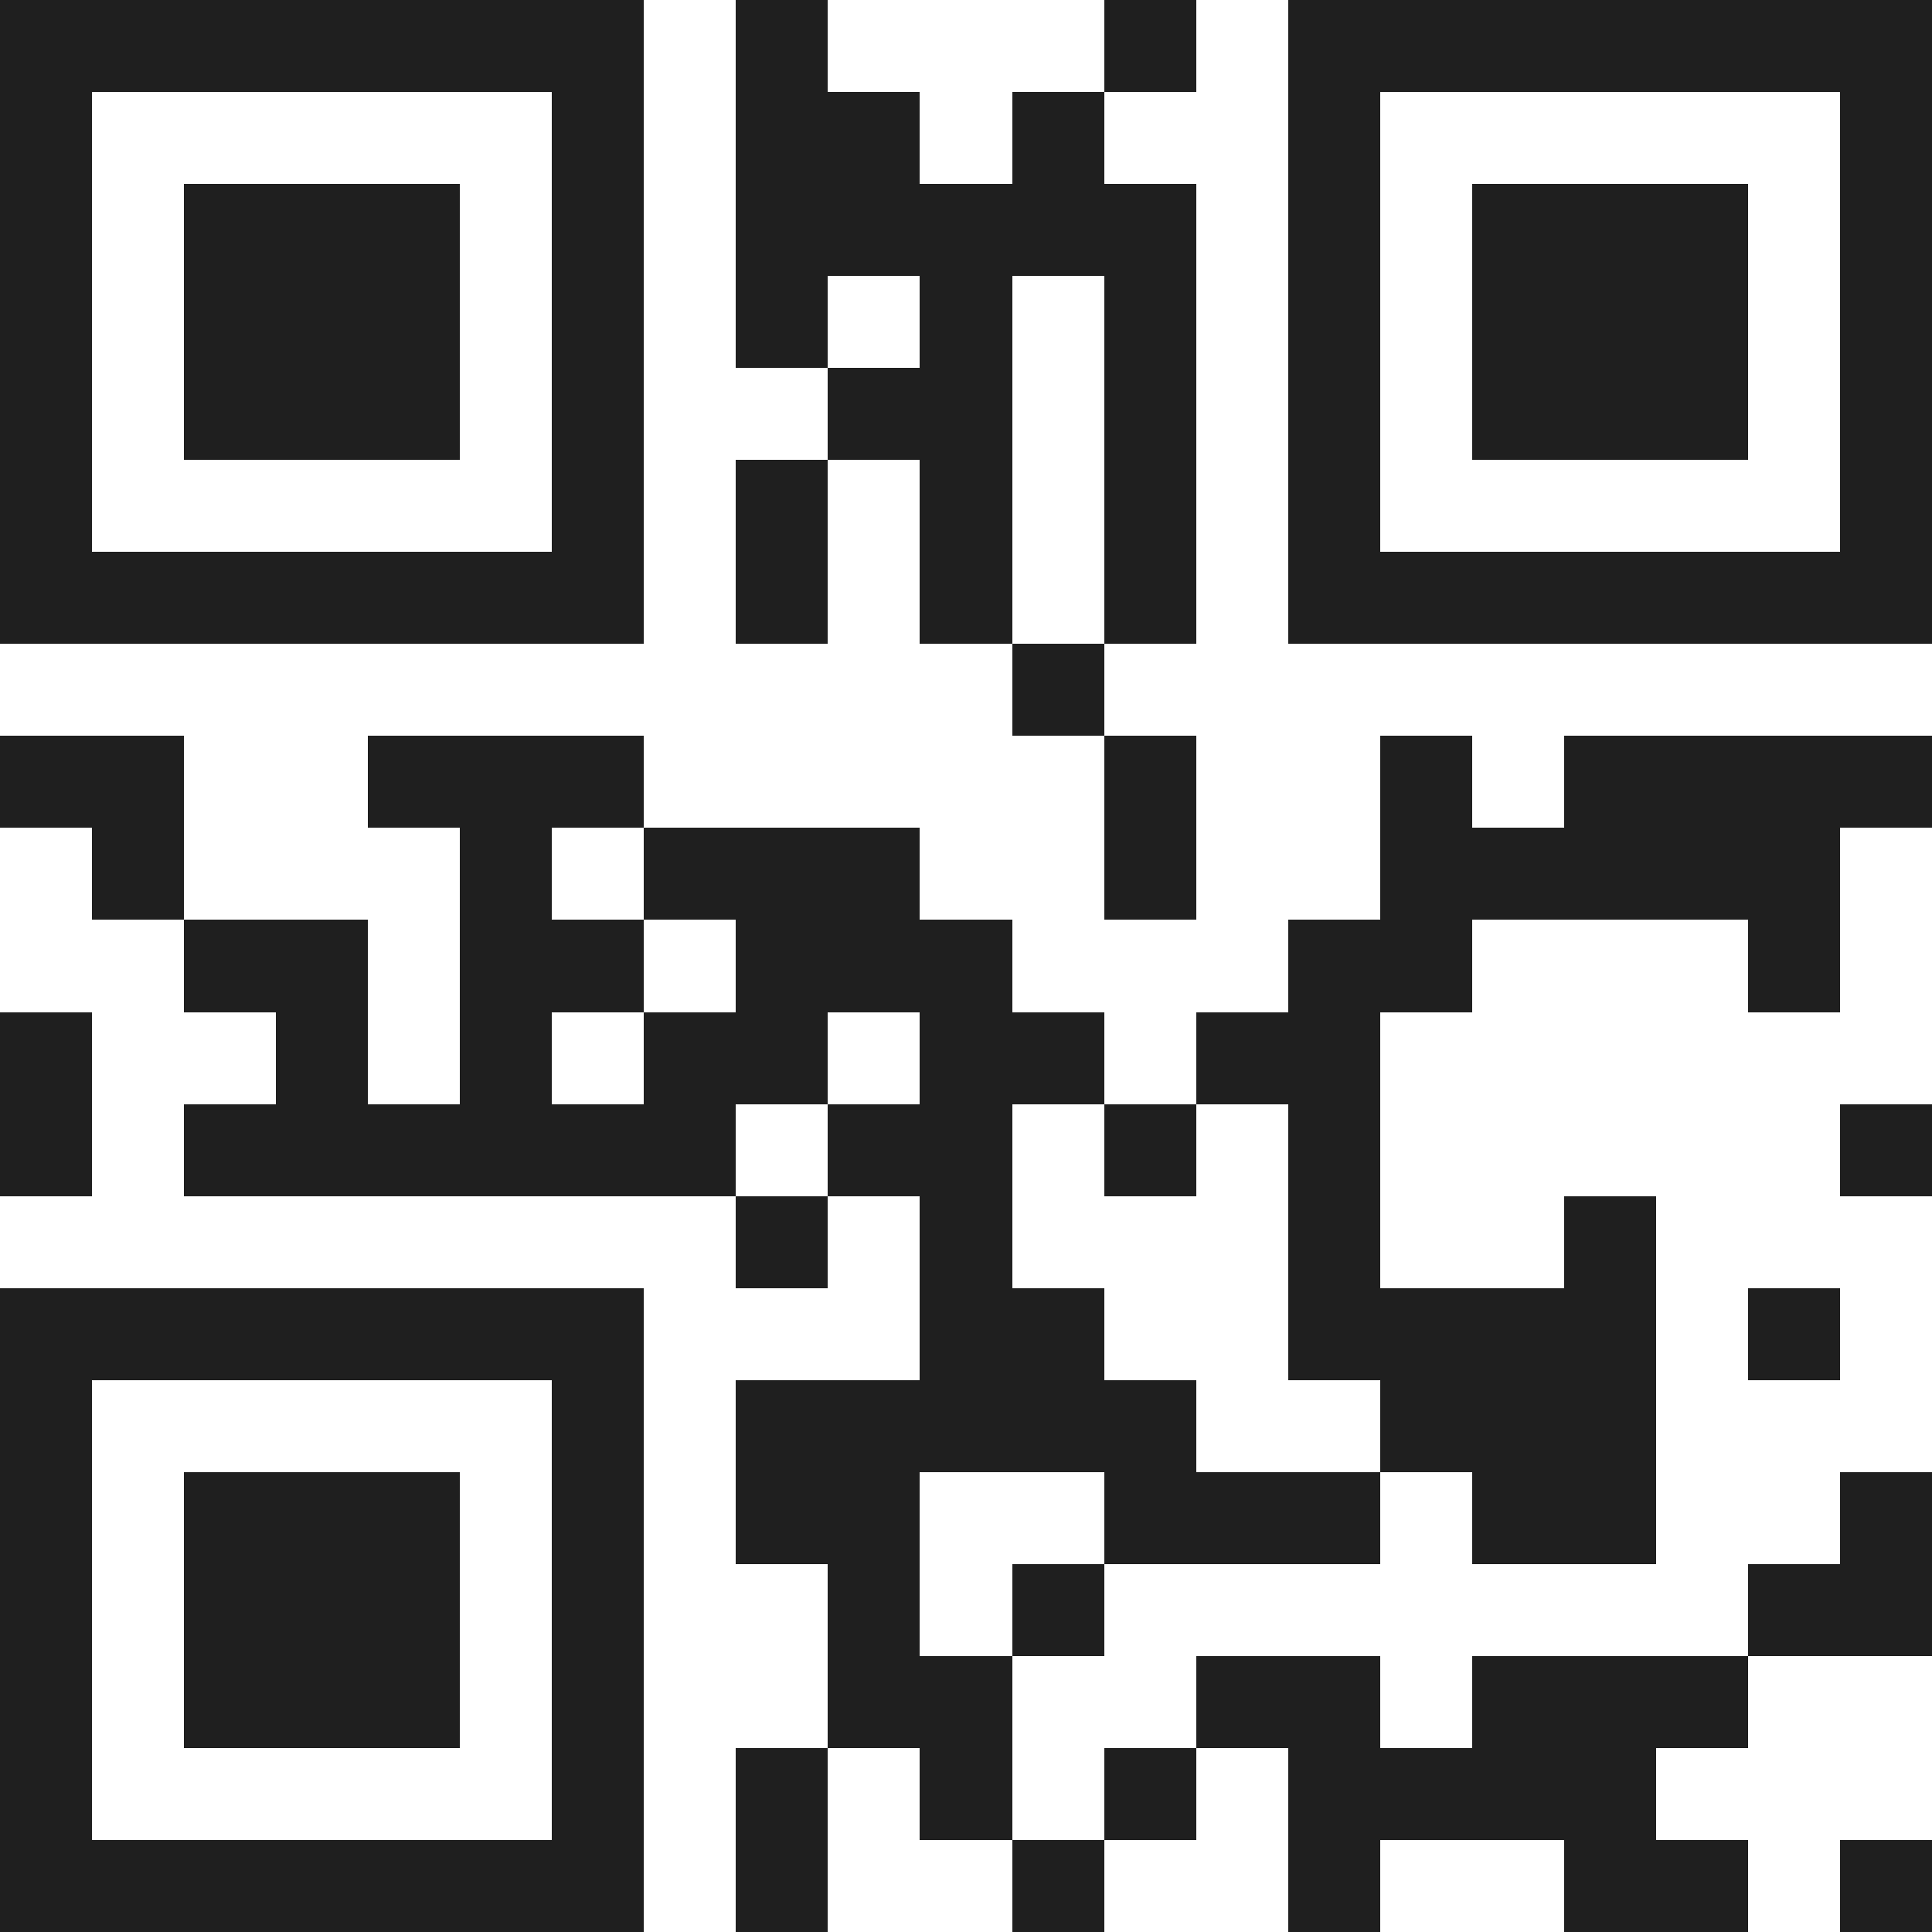 <svg xmlns="http://www.w3.org/2000/svg" viewBox="0 0 21 21" shape-rendering="crispEdges"><path fill="#ffffff" d="M0 0h21v21H0z"/><path stroke="#1f1f1f" d="M0 0.5h7m1 0h1m3 0h1m1 0h7M0 1.5h1m5 0h1m1 0h2m1 0h1m2 0h1m5 0h1M0 2.5h1m1 0h3m1 0h1m1 0h5m1 0h1m1 0h3m1 0h1M0 3.5h1m1 0h3m1 0h1m1 0h1m1 0h1m1 0h1m1 0h1m1 0h3m1 0h1M0 4.5h1m1 0h3m1 0h1m2 0h2m1 0h1m1 0h1m1 0h3m1 0h1M0 5.5h1m5 0h1m1 0h1m1 0h1m1 0h1m1 0h1m5 0h1M0 6.5h7m1 0h1m1 0h1m1 0h1m1 0h7M11 7.5h1M0 8.5h2m2 0h3m5 0h1m2 0h1m1 0h4M1 9.5h1m3 0h1m1 0h3m2 0h1m2 0h5M2 10.5h2m1 0h2m1 0h3m3 0h2m3 0h1M0 11.5h1m2 0h1m1 0h1m1 0h2m1 0h2m1 0h2M0 12.5h1m1 0h6m1 0h2m1 0h1m1 0h1m5 0h1M8 13.5h1m1 0h1m3 0h1m2 0h1M0 14.5h7m3 0h2m2 0h4m1 0h1M0 15.5h1m5 0h1m1 0h5m2 0h3M0 16.5h1m1 0h3m1 0h1m1 0h2m2 0h3m1 0h2m2 0h1M0 17.5h1m1 0h3m1 0h1m2 0h1m1 0h1m7 0h2M0 18.5h1m1 0h3m1 0h1m2 0h2m2 0h2m1 0h3M0 19.5h1m5 0h1m1 0h1m1 0h1m1 0h1m1 0h4M0 20.5h7m1 0h1m2 0h1m2 0h1m2 0h2m1 0h1"/></svg>
